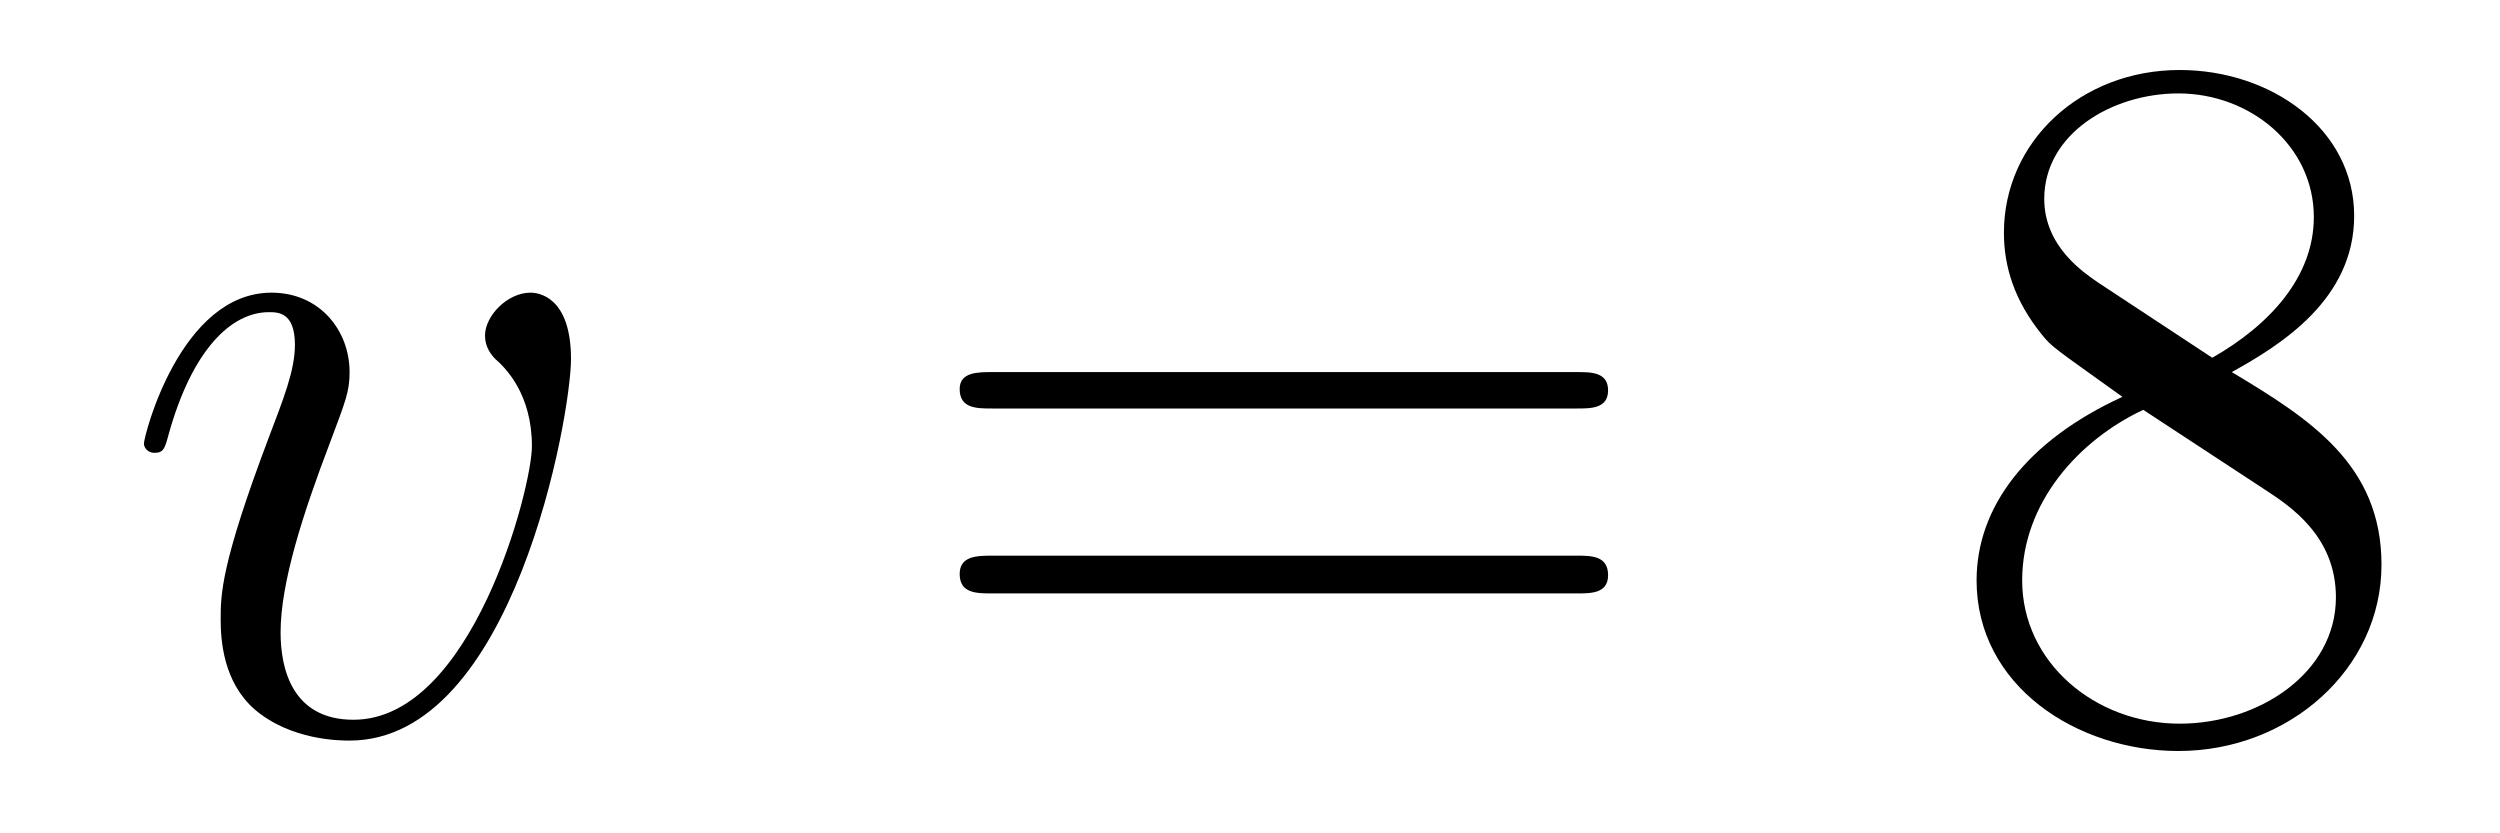 <?xml version='1.0'?>
<!-- This file was generated by dvisvgm 1.9.2 -->
<svg height='10pt' version='1.1' viewBox='0 -10 30 10' width='30pt' xmlns='http://www.w3.org/2000/svg' xmlns:xlink='http://www.w3.org/1999/xlink'>
<g id='page1'>
<g transform='matrix(1 0 0 1 -127 653)'>
<path d='M133.852 -658.691C133.852 -659.441 133.461 -659.488 133.367 -659.488C133.086 -659.488 132.82 -659.207 132.82 -658.973C132.82 -658.832 132.898 -658.738 132.945 -658.691C133.07 -658.582 133.383 -658.269 133.383 -657.645C133.383 -657.144 132.664 -654.363 131.242 -654.363C130.508 -654.363 130.367 -654.973 130.367 -655.41C130.367 -656.004 130.633 -656.832 130.961 -657.691C131.148 -658.191 131.195 -658.301 131.195 -658.535C131.195 -659.035 130.836 -659.488 130.258 -659.488C129.164 -659.488 128.727 -657.77 128.727 -657.676C128.727 -657.629 128.773 -657.566 128.852 -657.566C128.961 -657.566 128.977 -657.613 129.023 -657.785C129.305 -658.801 129.773 -659.254 130.227 -659.254C130.336 -659.254 130.539 -659.254 130.539 -658.863C130.539 -658.551 130.398 -658.207 130.227 -657.754C129.648 -656.223 129.648 -655.863 129.648 -655.566C129.648 -655.316 129.68 -654.816 130.055 -654.488C130.492 -654.113 131.086 -654.113 131.195 -654.113C133.164 -654.113 133.852 -658.02 133.852 -658.691ZM134.035 -654.238' fill-rule='evenodd'/>
<path d='M145.922 -658.098C146.094 -658.098 146.297 -658.098 146.297 -658.316C146.297 -658.535 146.094 -658.535 145.922 -658.535H138.906C138.734 -658.535 138.516 -658.535 138.516 -658.332C138.516 -658.098 138.719 -658.098 138.906 -658.098H145.922ZM145.922 -655.879C146.094 -655.879 146.297 -655.879 146.297 -656.098C146.297 -656.332 146.094 -656.332 145.922 -656.332H138.906C138.734 -656.332 138.516 -656.332 138.516 -656.113C138.516 -655.879 138.719 -655.879 138.906 -655.879H145.922ZM146.992 -654.238' fill-rule='evenodd'/>
<path d='M153.781 -658.535C154.375 -658.863 155.25 -659.41 155.25 -660.41C155.25 -661.457 154.25 -662.16 153.156 -662.16C151.969 -662.16 151.047 -661.301 151.047 -660.207C151.047 -659.801 151.172 -659.394 151.5 -658.988C151.625 -658.832 151.641 -658.832 152.469 -658.238C151.313 -657.707 150.719 -656.91 150.719 -656.035C150.719 -654.77 151.922 -653.988 153.141 -653.988C154.469 -653.988 155.578 -654.973 155.578 -656.223C155.578 -657.426 154.719 -657.973 153.781 -658.535ZM152.172 -659.613C152.016 -659.723 151.531 -660.035 151.531 -660.613C151.531 -661.395 152.344 -661.879 153.141 -661.879C154 -661.879 154.766 -661.254 154.766 -660.395C154.766 -659.676 154.234 -659.098 153.547 -658.707L152.172 -659.613ZM152.719 -658.082L154.172 -657.129C154.484 -656.926 155.031 -656.566 155.031 -655.832C155.031 -654.926 154.109 -654.316 153.156 -654.316C152.141 -654.316 151.266 -655.051 151.266 -656.035C151.266 -656.973 151.953 -657.723 152.719 -658.082ZM156.113 -654.238' fill-rule='evenodd'/>
</g>
</g>
</svg>
